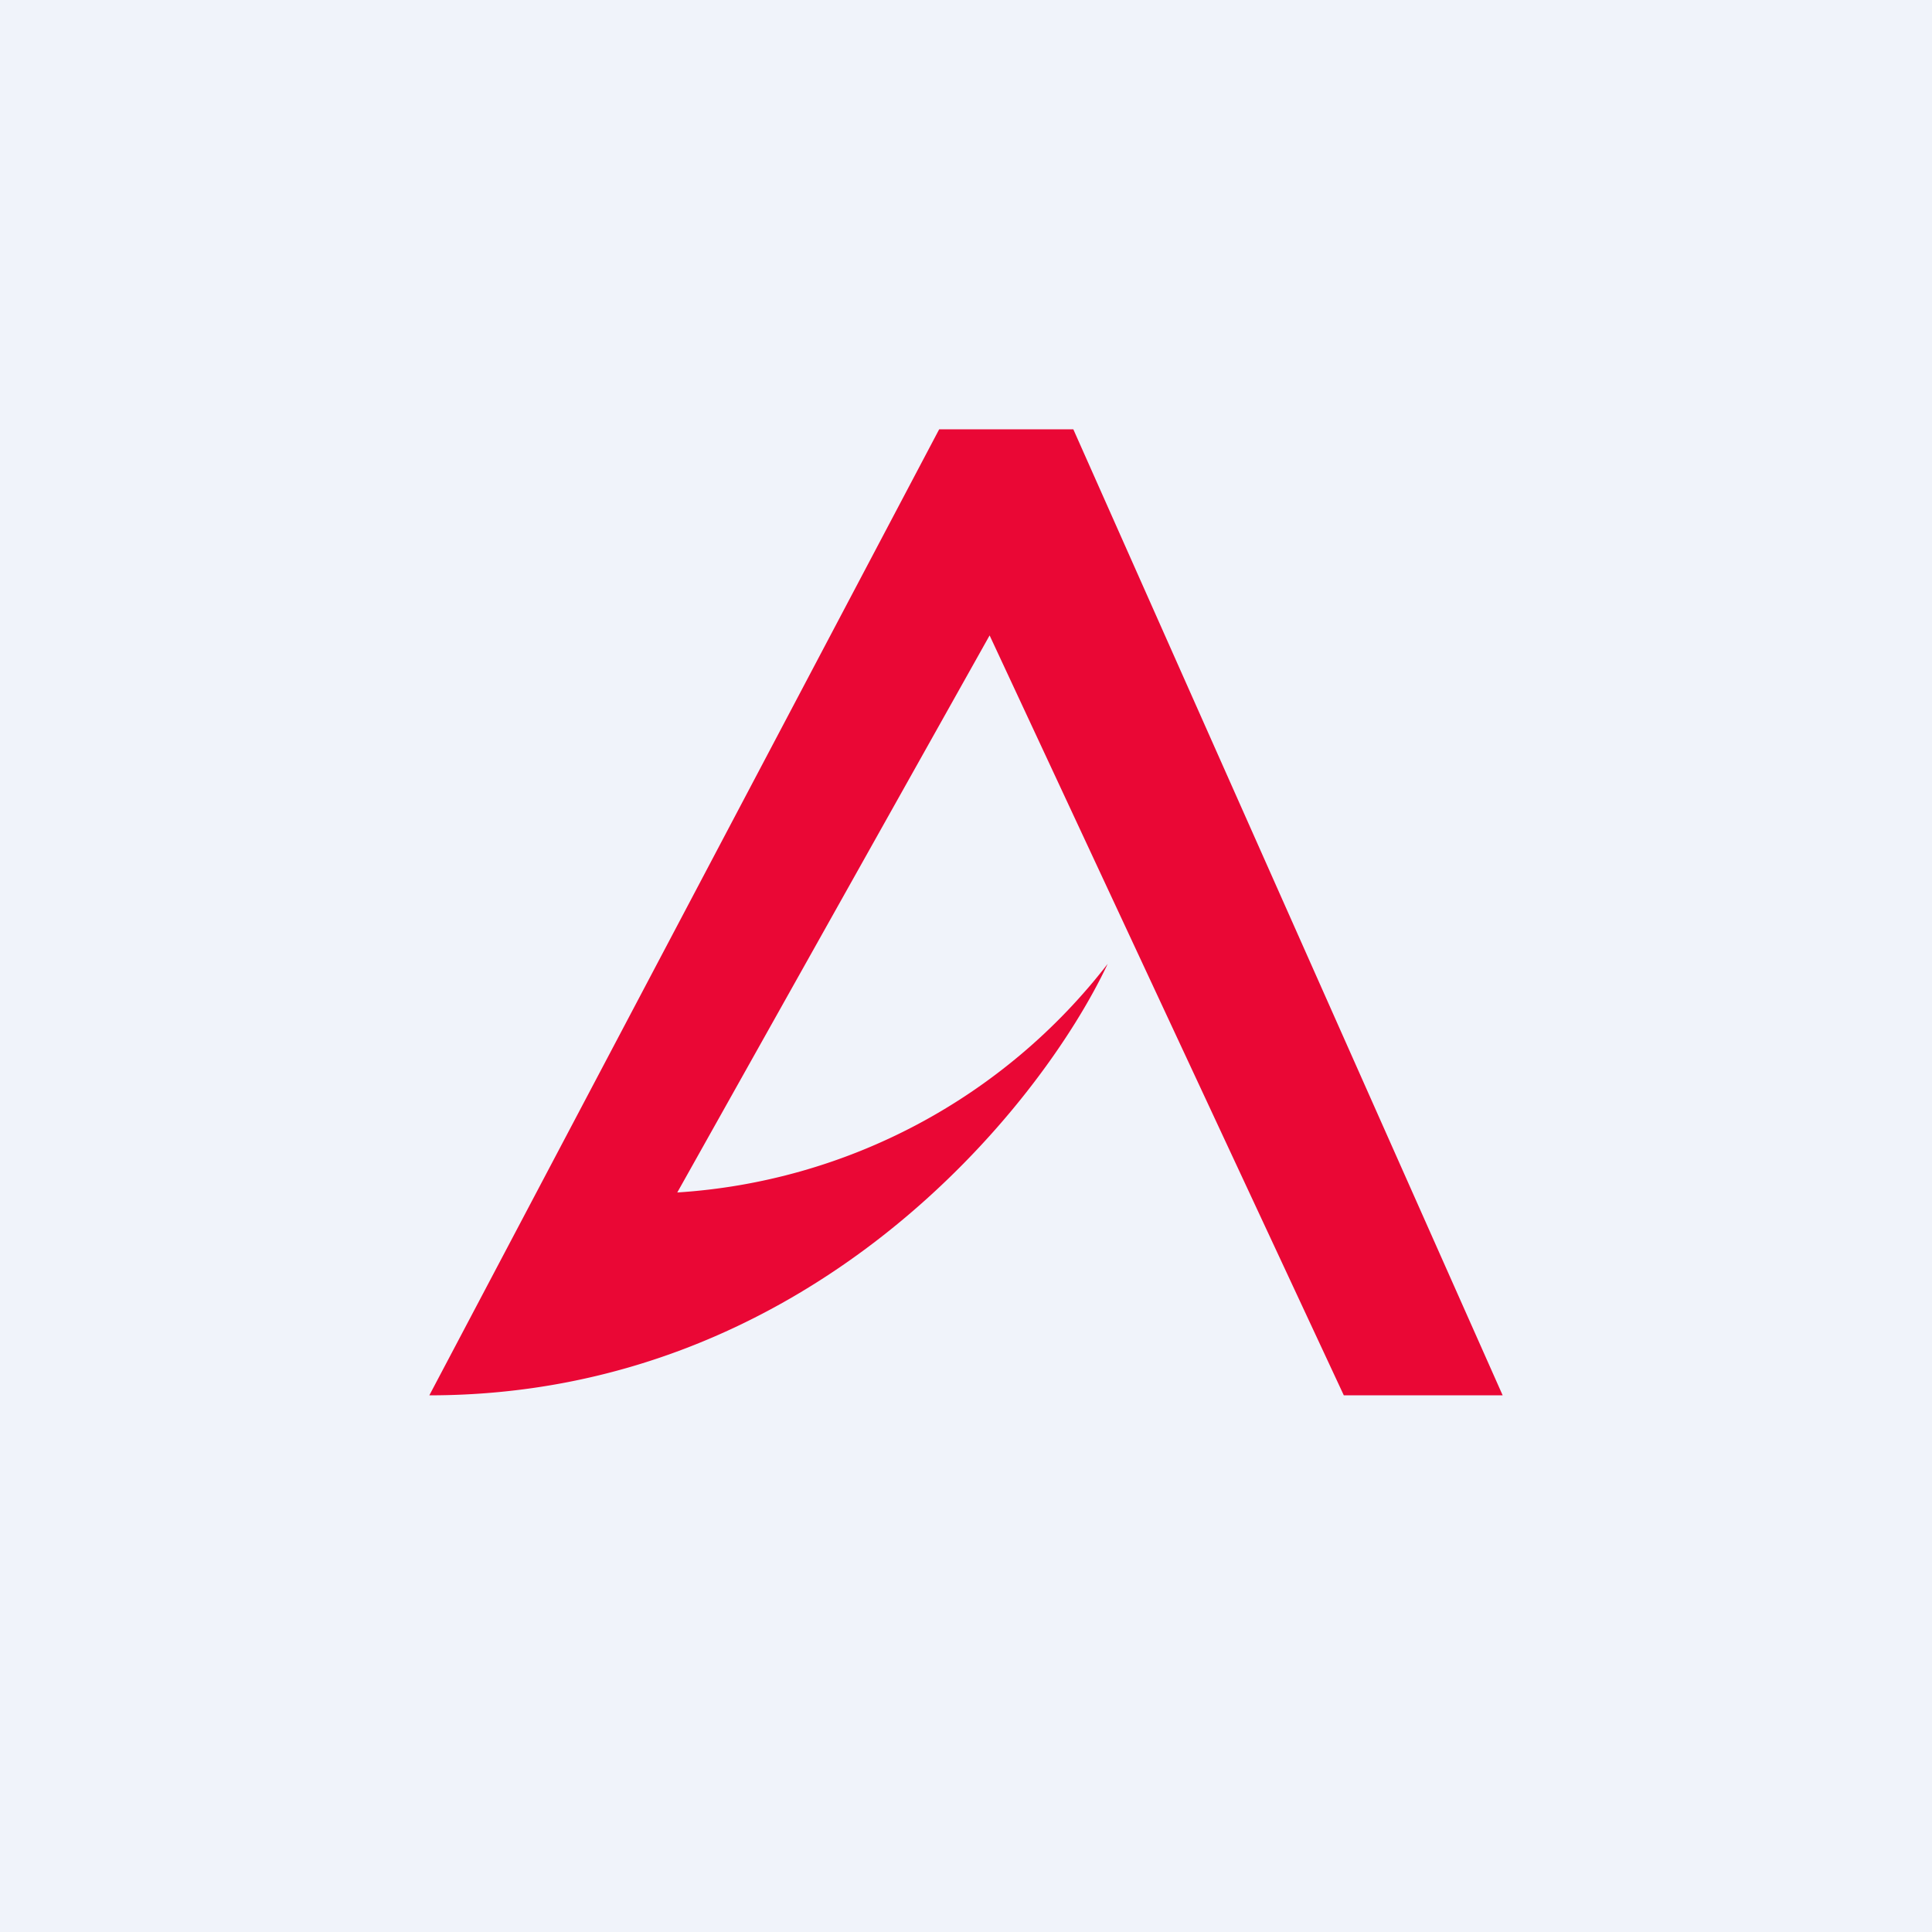 <!-- by TradingView --><svg width="18" height="18" viewBox="0 0 18 18" xmlns="http://www.w3.org/2000/svg"><path fill="#F0F3FA" d="M0 0h18v18H0z"/><path d="M12.52 13H14l-4-9H8.75L4 13c3.54 0 5.69-2.68 6.32-4.02a5.51 5.51 0 0 1-4.01 2.13l2.91-5.19 3.3 7.08Z" fill="#EA0735"/></svg>